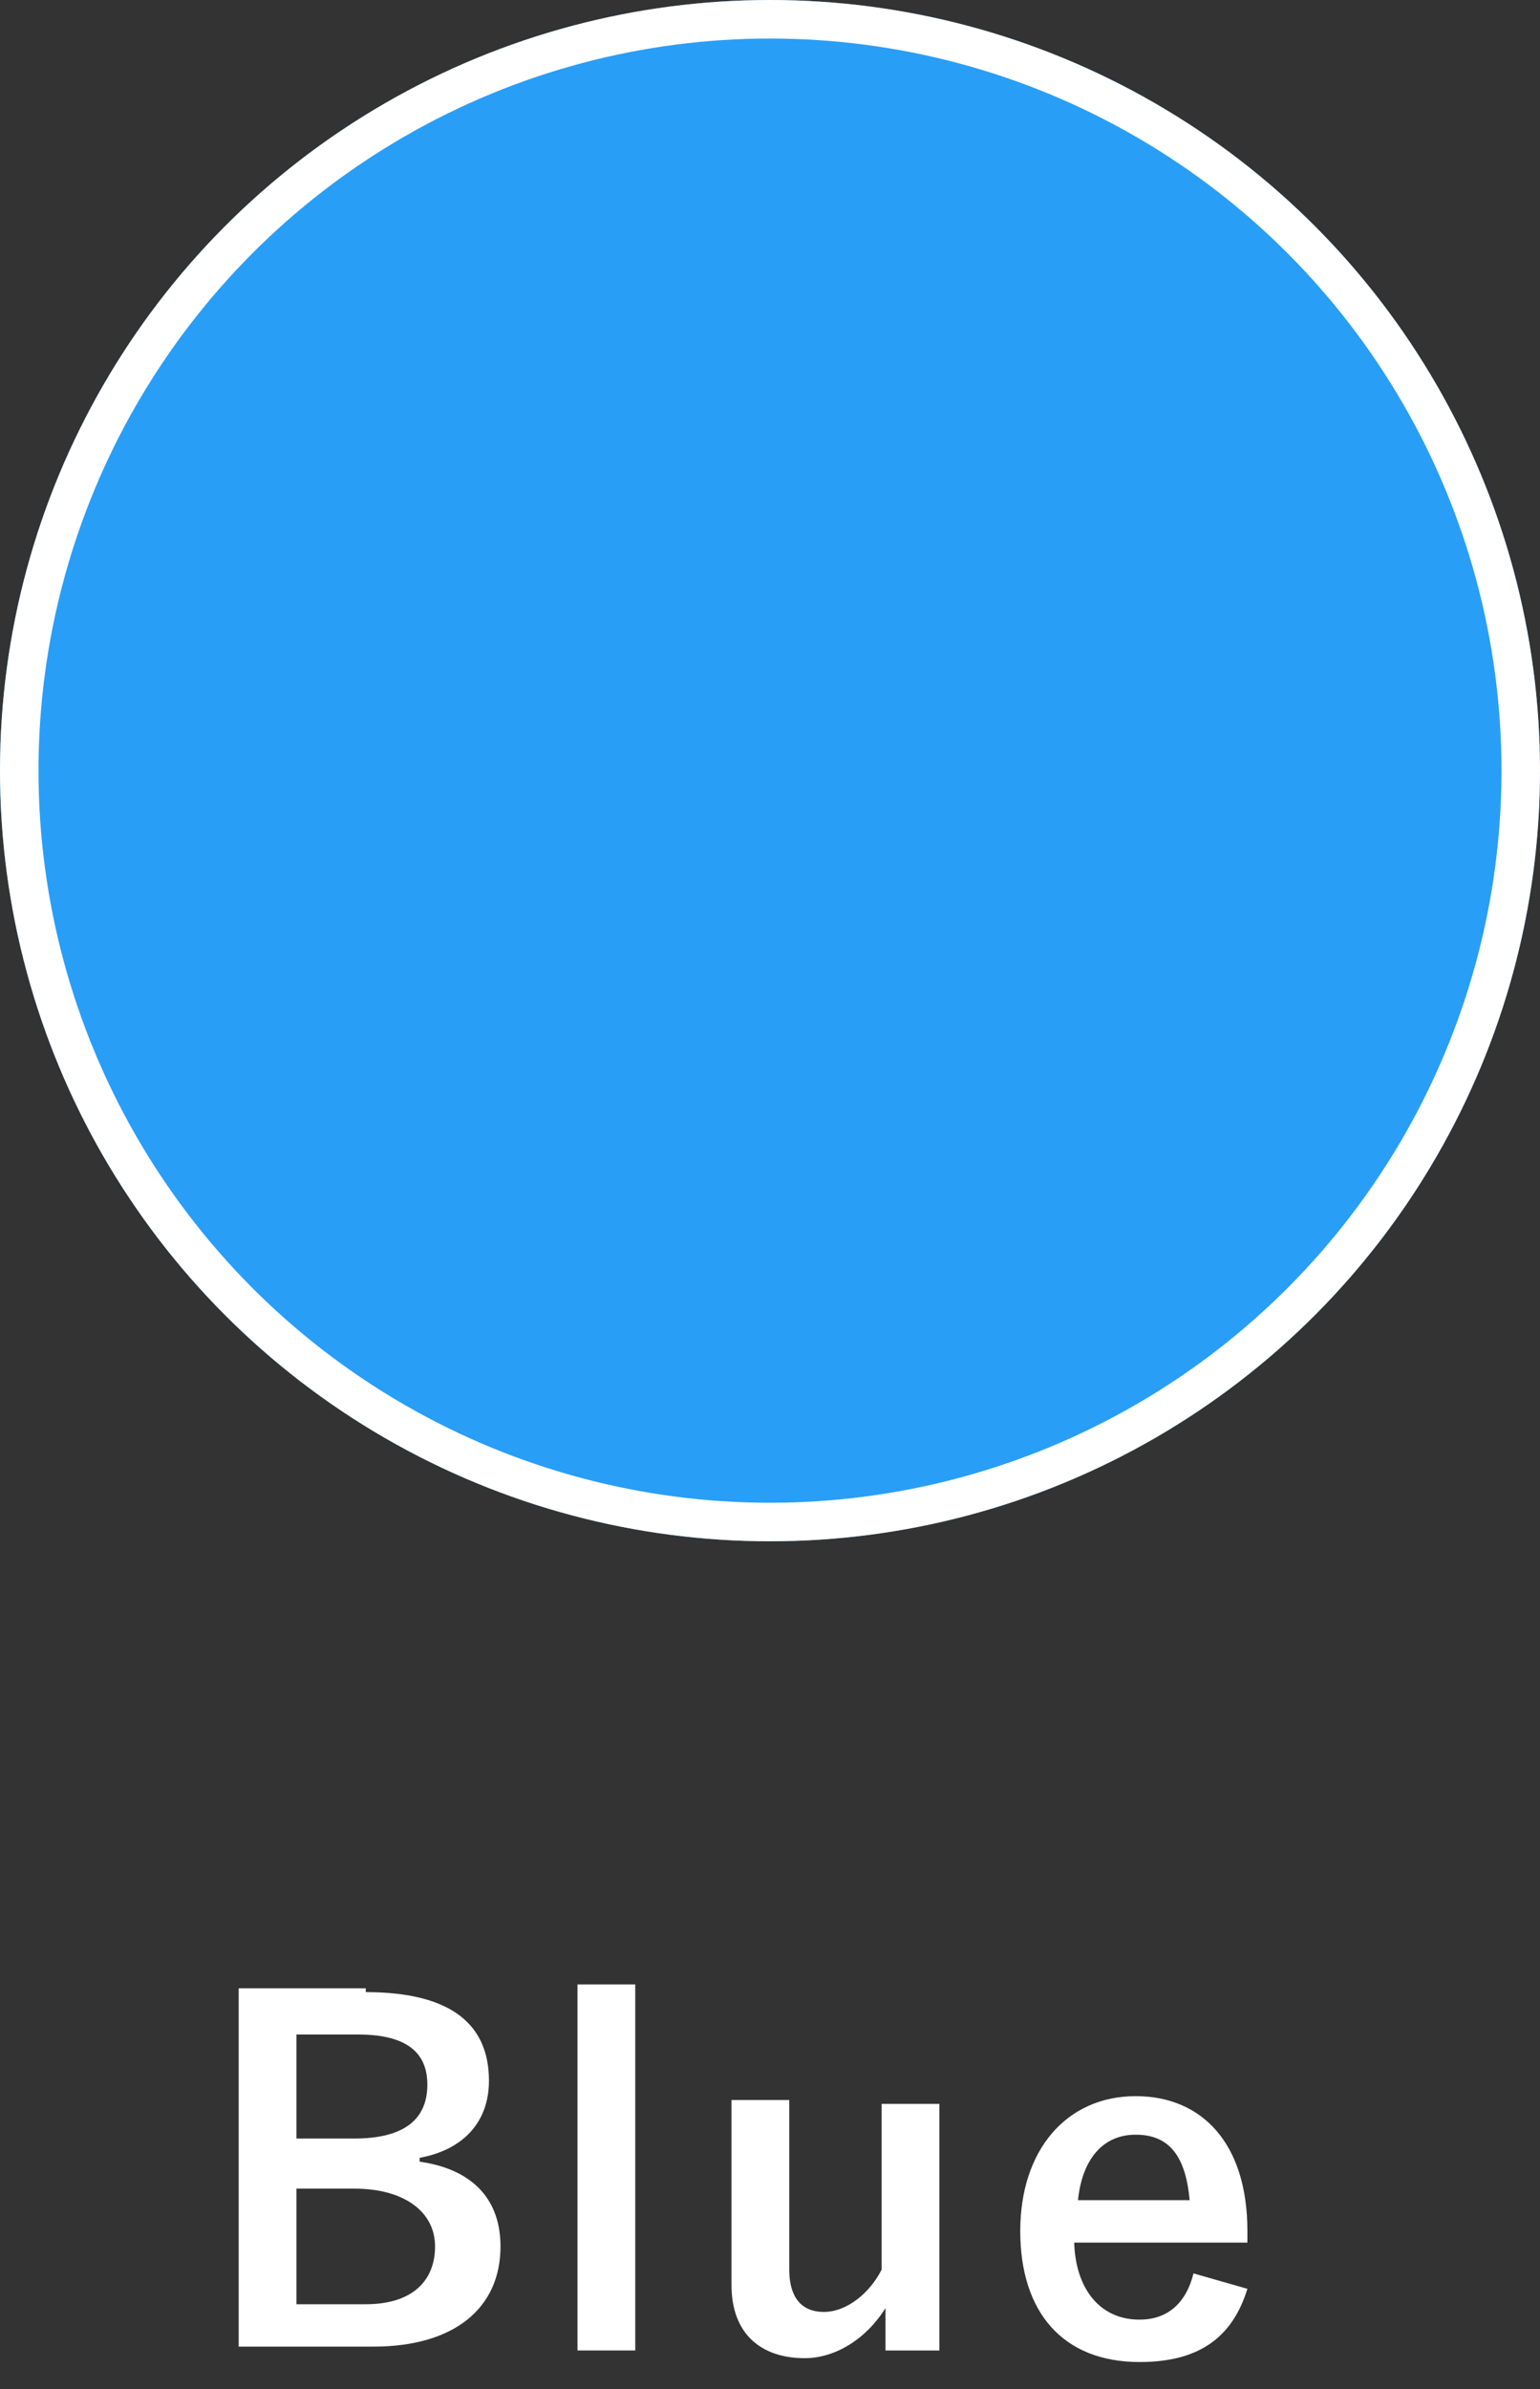 <?xml version="1.0" encoding="utf-8"?>
<!-- Generator: Adobe Illustrator 24.2.1, SVG Export Plug-In . SVG Version: 6.00 Build 0)  -->
<svg version="1.1" id="レイヤー_1" xmlns="http://www.w3.org/2000/svg" xmlns:xlink="http://www.w3.org/1999/xlink" x="0px"
	 y="0px" viewBox="0 0 40 62" style="enable-background:new 0 0 40 62;" xml:space="preserve">
<rect x="0" y="0" width="40" height="62" fill="#333333" stroke="none"/>
<style type="text/css">
	.st0{enable-background:new    ;}
	.st1{fill:#FFFFFF;}
	.st2{fill:#299EF6;}
	.st3{fill:none;stroke:#FFFFFF;}
</style>
<g id="グループ_148" transform="translate(-100 -4390)">
	<g class="st0">
		<path class="st1" d="M109.5,4441.7c2.3,0,3.2,0.9,3.2,2.3c0,1.1-0.7,1.8-1.8,2v0.1c1.4,0.2,2.1,1,2.1,2.2c0,1.6-1.2,2.6-3.3,2.6
			h-3.5v-9.3H109.5z M107.8,4445.5h1.4c1.3,0,1.9-0.5,1.9-1.4c0-0.8-0.5-1.3-1.8-1.3h-1.6V4445.5z M107.8,4449.8h1.7
			c1.2,0,1.8-0.6,1.8-1.5c0-0.9-0.8-1.5-2.1-1.5h-1.5V4449.8z"/>
		<path class="st1" d="M116.5,4451H115v-9.5h1.5V4451z"/>
		<path class="st1" d="M124.4,4451H123v-1.1c-0.5,0.8-1.3,1.3-2.1,1.3c-1.1,0-1.9-0.6-1.9-1.9v-4.8h1.5v4.4c0,0.7,0.3,1.1,0.9,1.1
			c0.6,0,1.2-0.5,1.5-1.1v-4.3h1.5V4451z"/>
		<path class="st1" d="M127.9,4448.1c0,1.2,0.6,2.1,1.7,2.1c0.7,0,1.2-0.4,1.4-1.2l1.4,0.4c-0.4,1.3-1.3,1.9-2.8,1.9
			c-2,0-3.1-1.3-3.1-3.4c0-2.1,1.2-3.5,3-3.5c1.7,0,2.9,1.2,2.9,3.5v0.3H127.9z M130.9,4447.1c-0.1-1.1-0.5-1.7-1.4-1.7
			c-0.9,0-1.4,0.7-1.5,1.7H130.9z"/>
	</g>
	<g id="楕円形_19" transform="translate(100 4390)">
		<circle class="st2" cx="20" cy="20" r="20"/>
		<circle class="st3" cx="20" cy="20" r="19.5"/>
	</g>
</g>
</svg>
